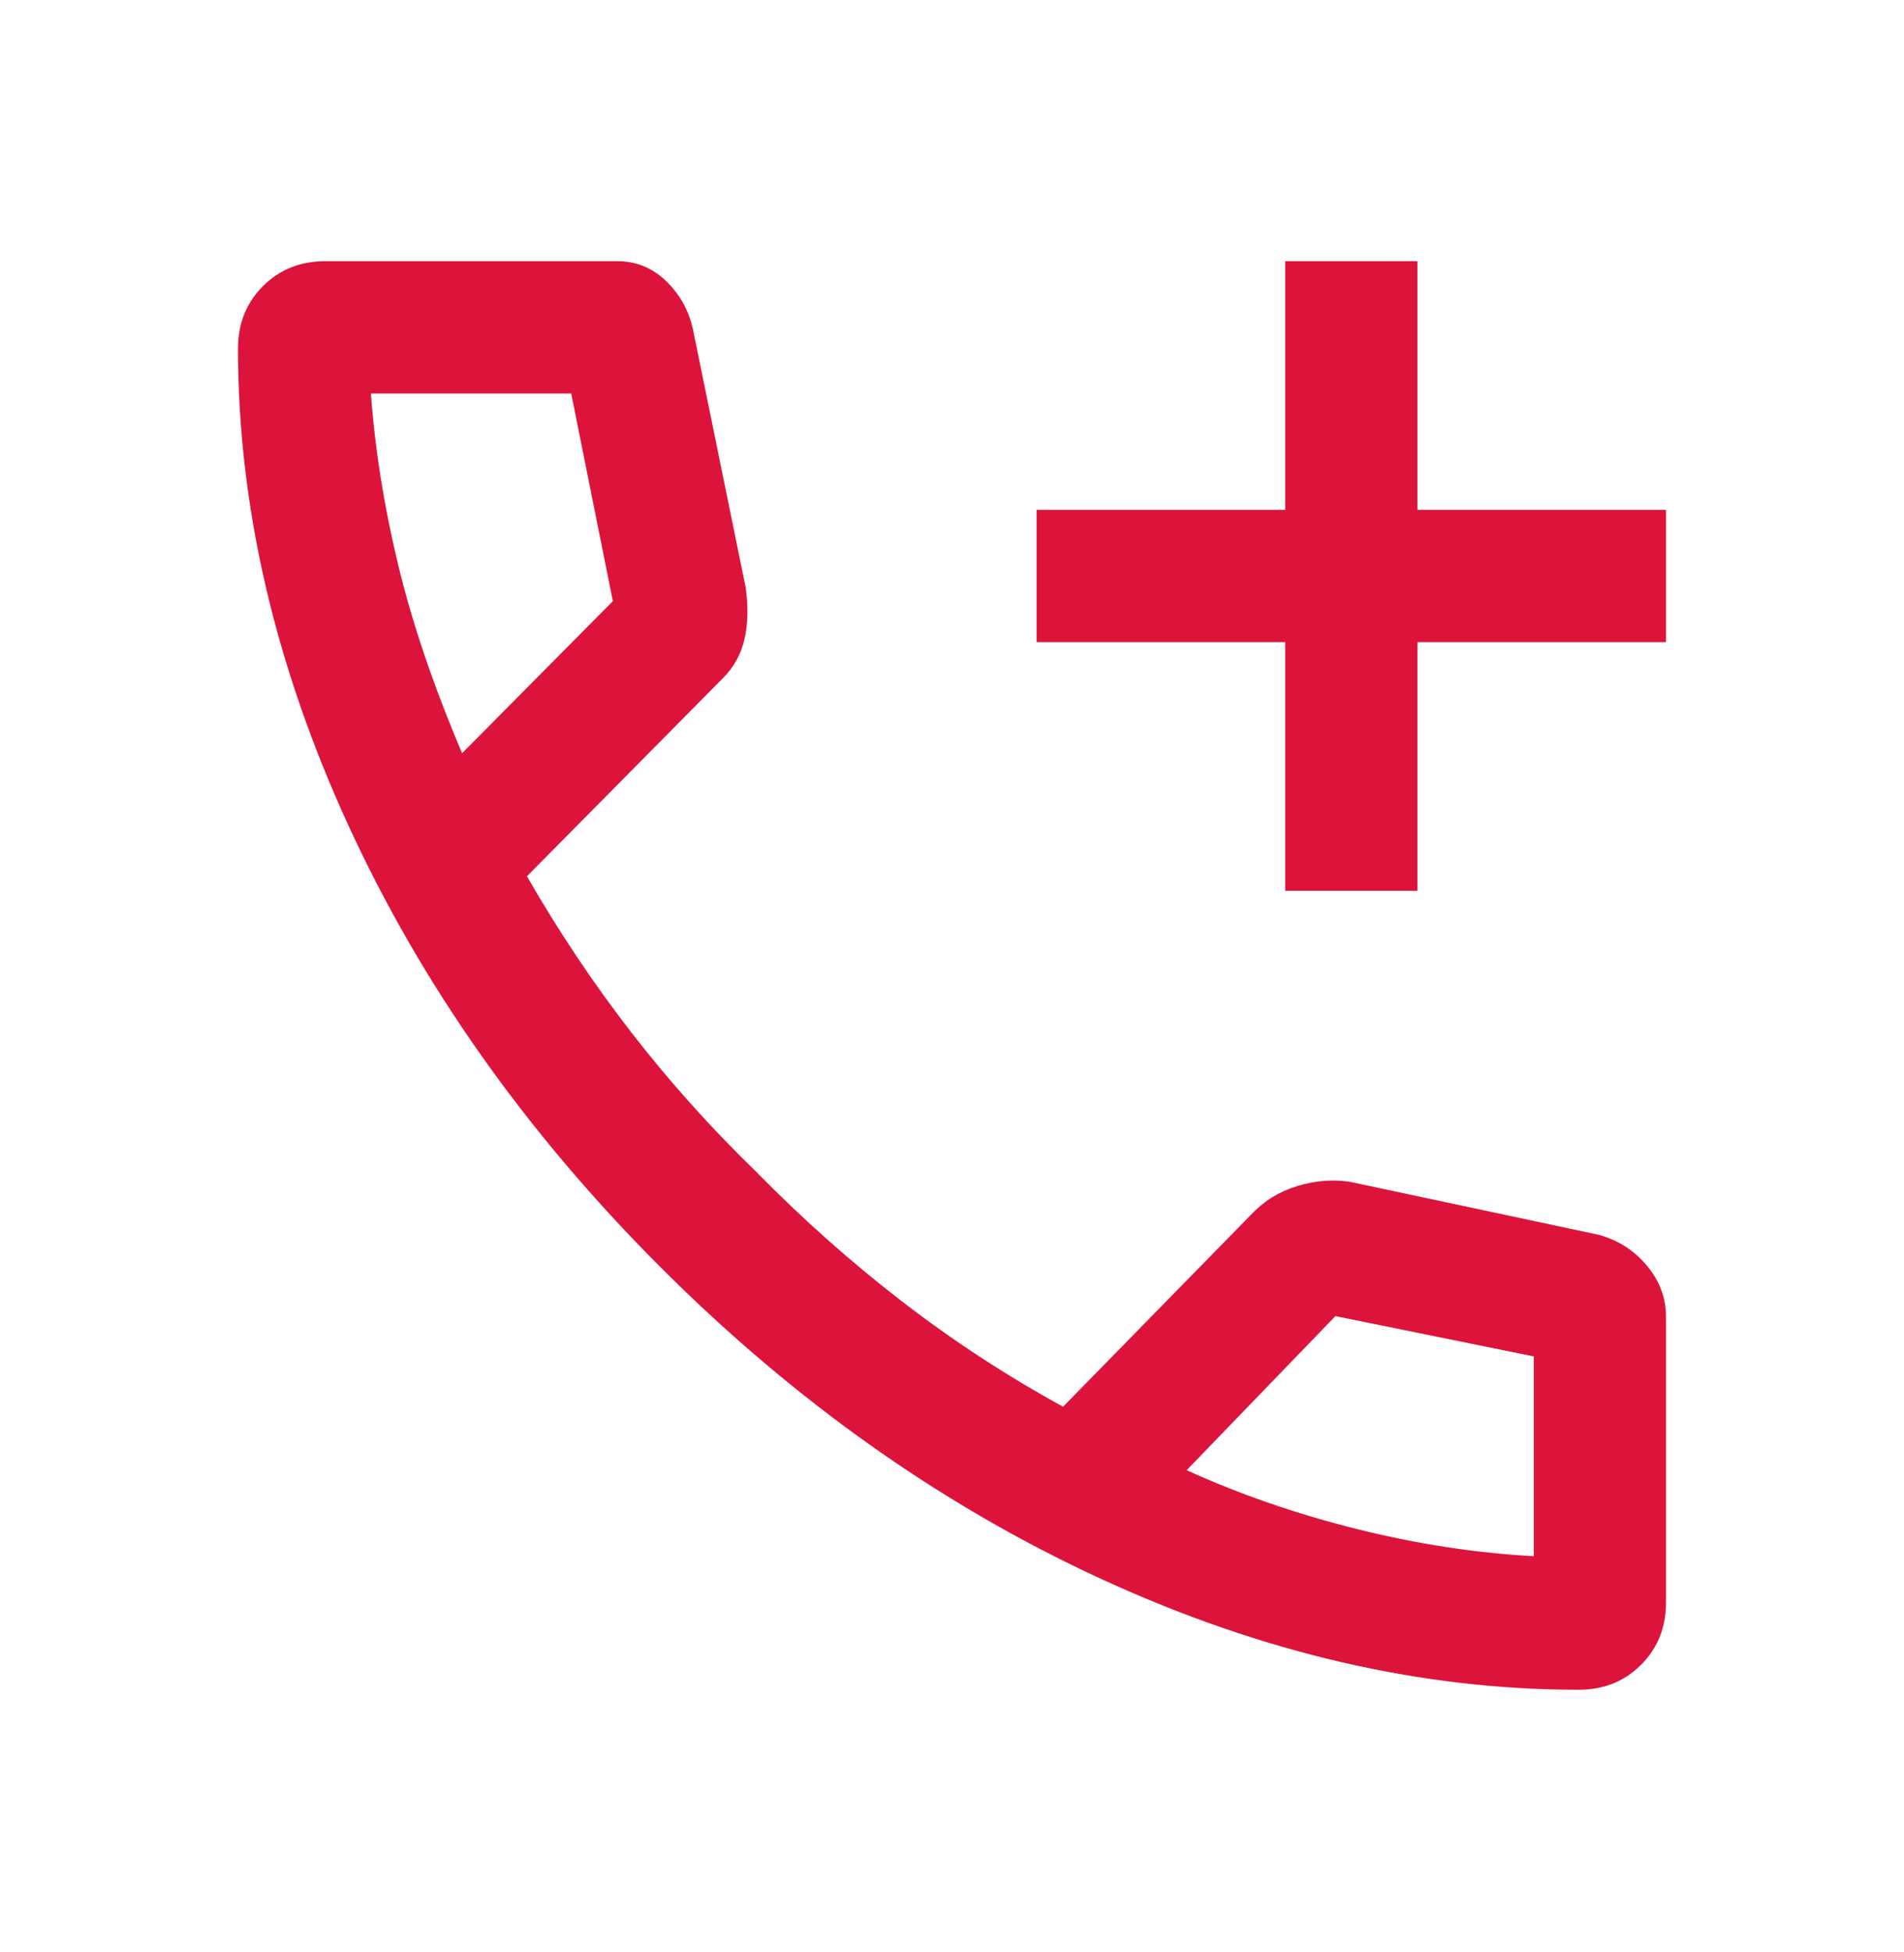 <?xml version="1.0" encoding="UTF-8"?>
<svg xmlns="http://www.w3.org/2000/svg" width="40" height="41" viewBox="0 0 40 41" fill="none">
  <mask id="mask0_277_2430" style="mask-type:alpha" maskUnits="userSpaceOnUse" x="0" y="0" width="40" height="41">
    <rect y="0.485" width="40" height="40" fill="#D9D9D9"></rect>
  </mask>
  <g mask="url(#mask0_277_2430)">
    <path d="M27 18.707V13.485H21.778V10.707H27V5.485H29.778V10.707H35V13.485H29.778V18.707H27ZM33.167 35.485C29.861 35.485 26.528 34.714 23.167 33.173C19.806 31.631 16.708 29.443 13.875 26.61C11.042 23.777 8.854 20.68 7.312 17.318C5.771 13.957 5 10.624 5 7.318C5 6.795 5.175 6.358 5.524 6.009C5.873 5.66 6.309 5.485 6.833 5.485H12.972C13.361 5.485 13.699 5.622 13.986 5.895C14.273 6.168 14.463 6.504 14.555 6.902L15.665 12.336C15.722 12.75 15.713 13.115 15.639 13.43C15.565 13.744 15.415 14.015 15.188 14.241L11.07 18.402C11.736 19.559 12.465 20.65 13.257 21.673C14.049 22.696 14.921 23.67 15.875 24.596C16.847 25.587 17.87 26.497 18.945 27.326C20.018 28.154 21.148 28.892 22.333 29.541L26.278 25.513C26.546 25.226 26.869 25.024 27.247 24.909C27.625 24.793 27.997 24.763 28.361 24.818L33.583 25.93C33.991 26.041 34.329 26.256 34.597 26.577C34.866 26.897 35 27.255 35 27.652V33.652C35 34.176 34.825 34.612 34.476 34.961C34.127 35.31 33.691 35.485 33.167 35.485ZM9.708 15.818L12.875 12.624L12 8.263H7.792C7.875 9.42 8.065 10.615 8.361 11.846C8.657 13.078 9.106 14.402 9.708 15.818ZM24.93 30.874C26.051 31.383 27.243 31.795 28.507 32.11C29.771 32.425 31.009 32.615 32.222 32.68V28.485L28.055 27.638L24.93 30.874Z" fill="#DC143B"></path>
  </g>
</svg>
